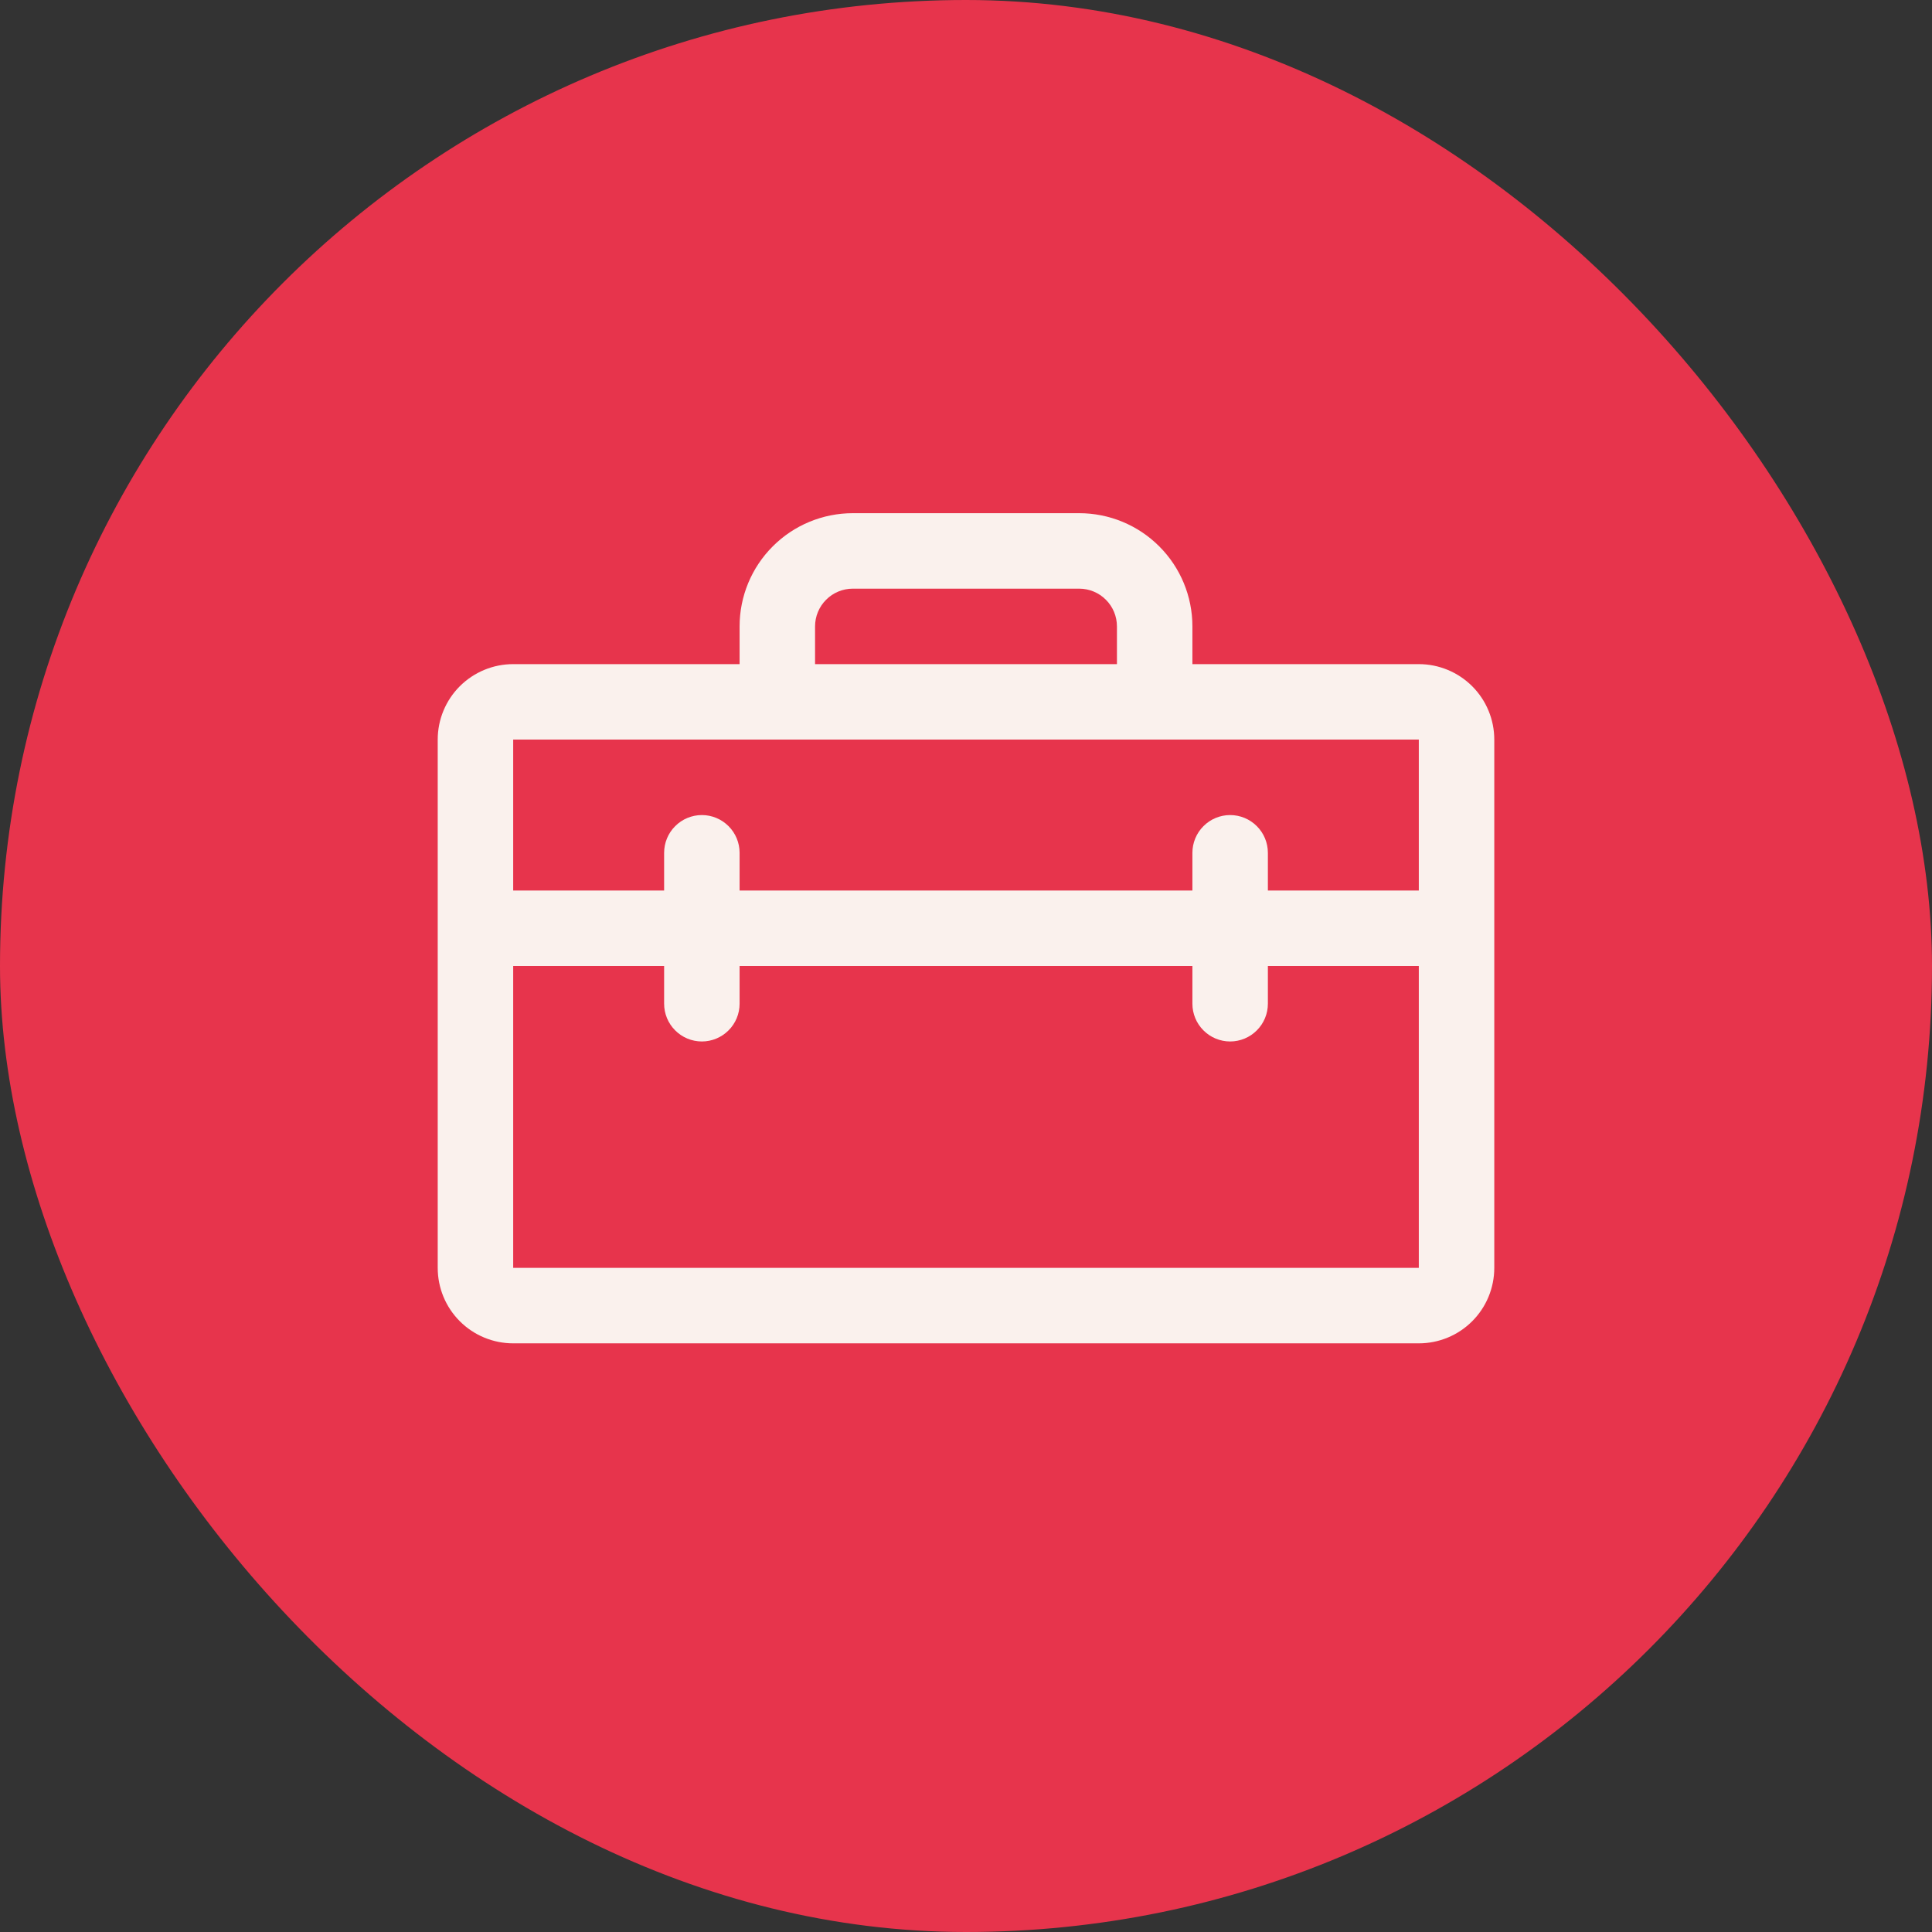 <?xml version="1.0" encoding="UTF-8"?> <svg xmlns="http://www.w3.org/2000/svg" width="48" height="48" viewBox="0 0 48 48" fill="none"><rect x="0" y="0" width="48" height="48" fill="#333333" stroke="none"/><rect width="48" height="48" rx="24" fill="#E7344C"></rect><path d="M35.25 16.5H29.625V15.562C29.625 14.817 29.329 14.101 28.801 13.574C28.274 13.046 27.558 12.75 26.812 12.75H21.188C20.442 12.75 19.726 13.046 19.199 13.574C18.671 14.101 18.375 14.817 18.375 15.562V16.5H12.75C12.253 16.5 11.776 16.698 11.424 17.049C11.072 17.401 10.875 17.878 10.875 18.375V31.5C10.875 31.997 11.072 32.474 11.424 32.826C11.776 33.178 12.253 33.375 12.75 33.375H35.25C35.747 33.375 36.224 33.178 36.576 32.826C36.928 32.474 37.125 31.997 37.125 31.5V18.375C37.125 17.878 36.928 17.401 36.576 17.049C36.224 16.698 35.747 16.5 35.25 16.5ZM20.25 15.562C20.25 15.314 20.349 15.075 20.525 14.9C20.7 14.724 20.939 14.625 21.188 14.625H26.812C27.061 14.625 27.3 14.724 27.475 14.9C27.651 15.075 27.75 15.314 27.75 15.562V16.5H20.25V15.562ZM35.25 18.375V22.125H31.5V21.188C31.5 20.939 31.401 20.7 31.225 20.525C31.05 20.349 30.811 20.25 30.562 20.25C30.314 20.25 30.075 20.349 29.9 20.525C29.724 20.7 29.625 20.939 29.625 21.188V22.125H18.375V21.188C18.375 20.939 18.276 20.7 18.1 20.525C17.925 20.349 17.686 20.25 17.438 20.25C17.189 20.25 16.95 20.349 16.775 20.525C16.599 20.7 16.5 20.939 16.5 21.188V22.125H12.75V18.375H35.25ZM35.25 31.5H12.75V24H16.5V24.938C16.5 25.186 16.599 25.425 16.775 25.6C16.95 25.776 17.189 25.875 17.438 25.875C17.686 25.875 17.925 25.776 18.1 25.6C18.276 25.425 18.375 25.186 18.375 24.938V24H29.625V24.938C29.625 25.186 29.724 25.425 29.9 25.6C30.075 25.776 30.314 25.875 30.562 25.875C30.811 25.875 31.05 25.776 31.225 25.6C31.401 25.425 31.5 25.186 31.5 24.938V24H35.25V31.5Z" fill="#FAF1ED"></path></svg> 